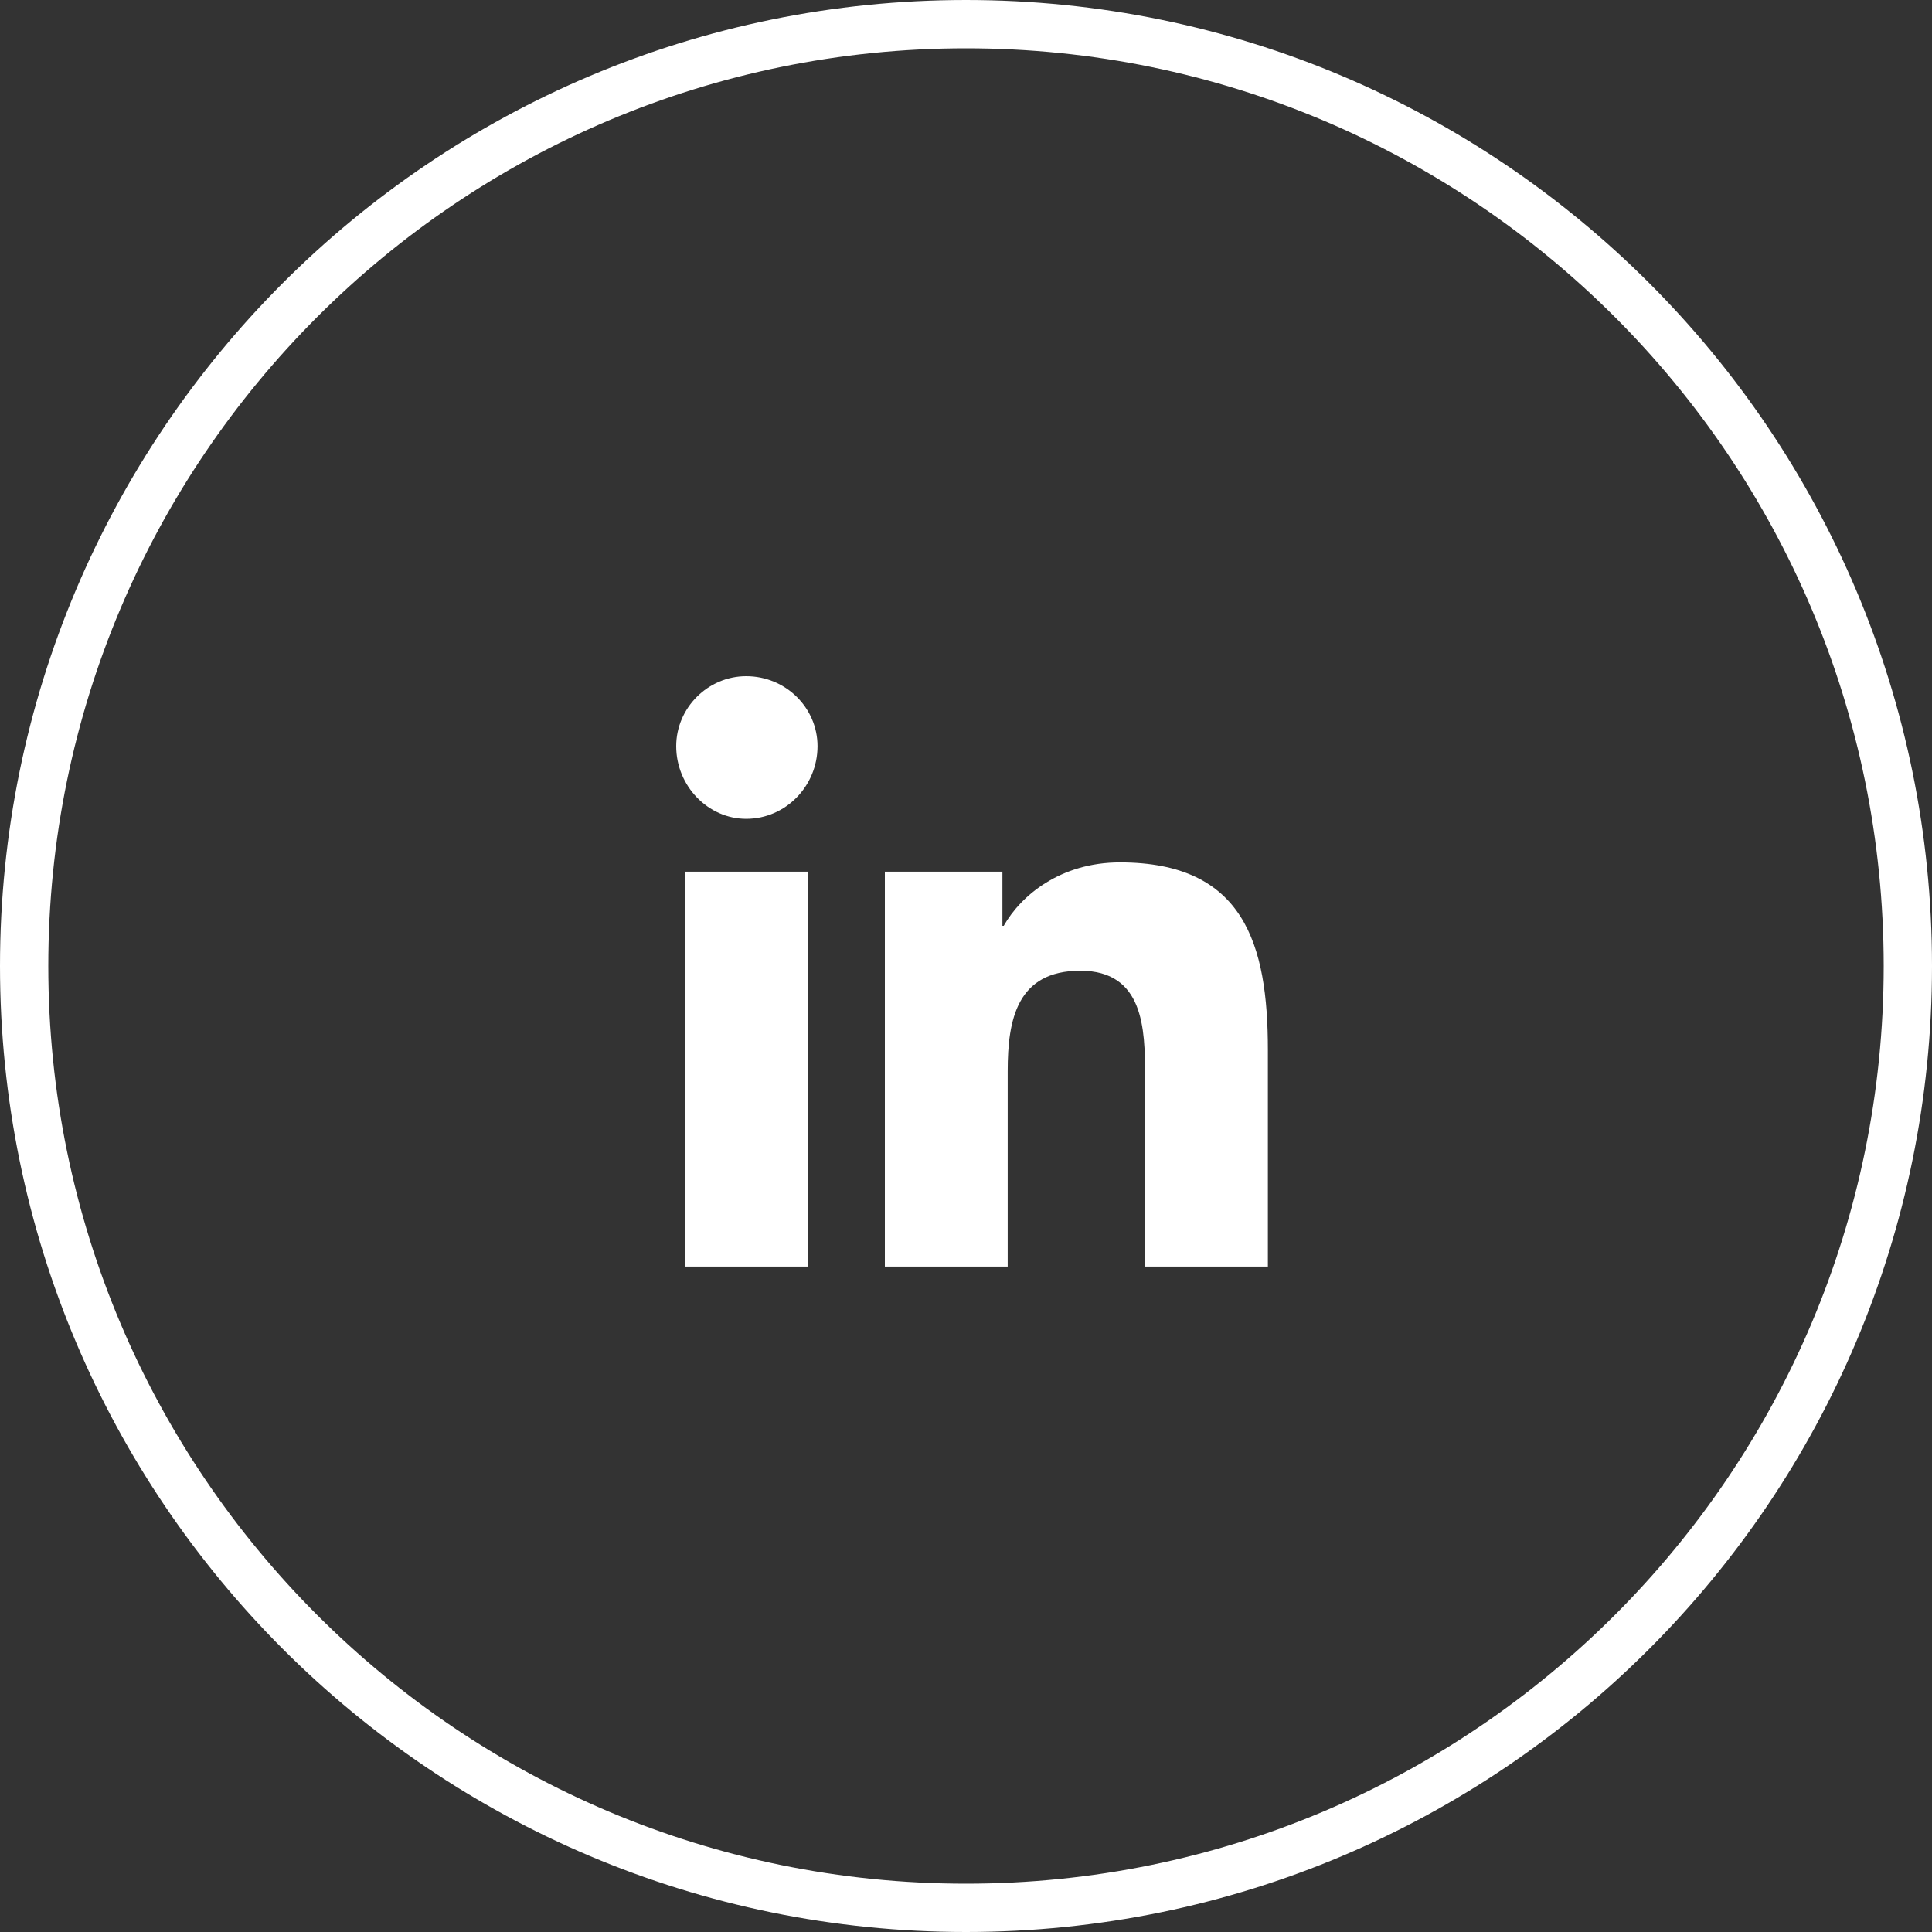<svg width="40" height="40" viewBox="0 0 40 40" fill="none" xmlns="http://www.w3.org/2000/svg">
<rect x="0" y="0" width="40" height="40" fill="#333333" stroke="none"/>
<path d="M20 0.5C30.77 0.5 39.5 9.23 39.5 20C39.5 30.77 30.77 39.5 20 39.5C9.23 39.5 0.5 30.77 0.5 20C0.5 9.23 9.23 0.5 20 0.5Z" stroke="white"/>
<path d="M16.734 26.223H14.191V18.047H16.734V26.223ZM15.449 16.953C14.656 16.953 14 16.27 14 15.449C14 14.656 14.656 14 15.449 14C16.27 14 16.926 14.656 16.926 15.449C16.926 16.27 16.27 16.953 15.449 16.953ZM26.223 26.223H23.707V22.258C23.707 21.301 23.68 20.098 22.367 20.098C21.055 20.098 20.863 21.109 20.863 22.176V26.223H18.32V18.047H20.754V19.168H20.781C21.137 18.539 21.957 17.855 23.188 17.855C25.758 17.855 26.25 19.551 26.25 21.738V26.223H26.223Z" fill="white"/>
</svg>
